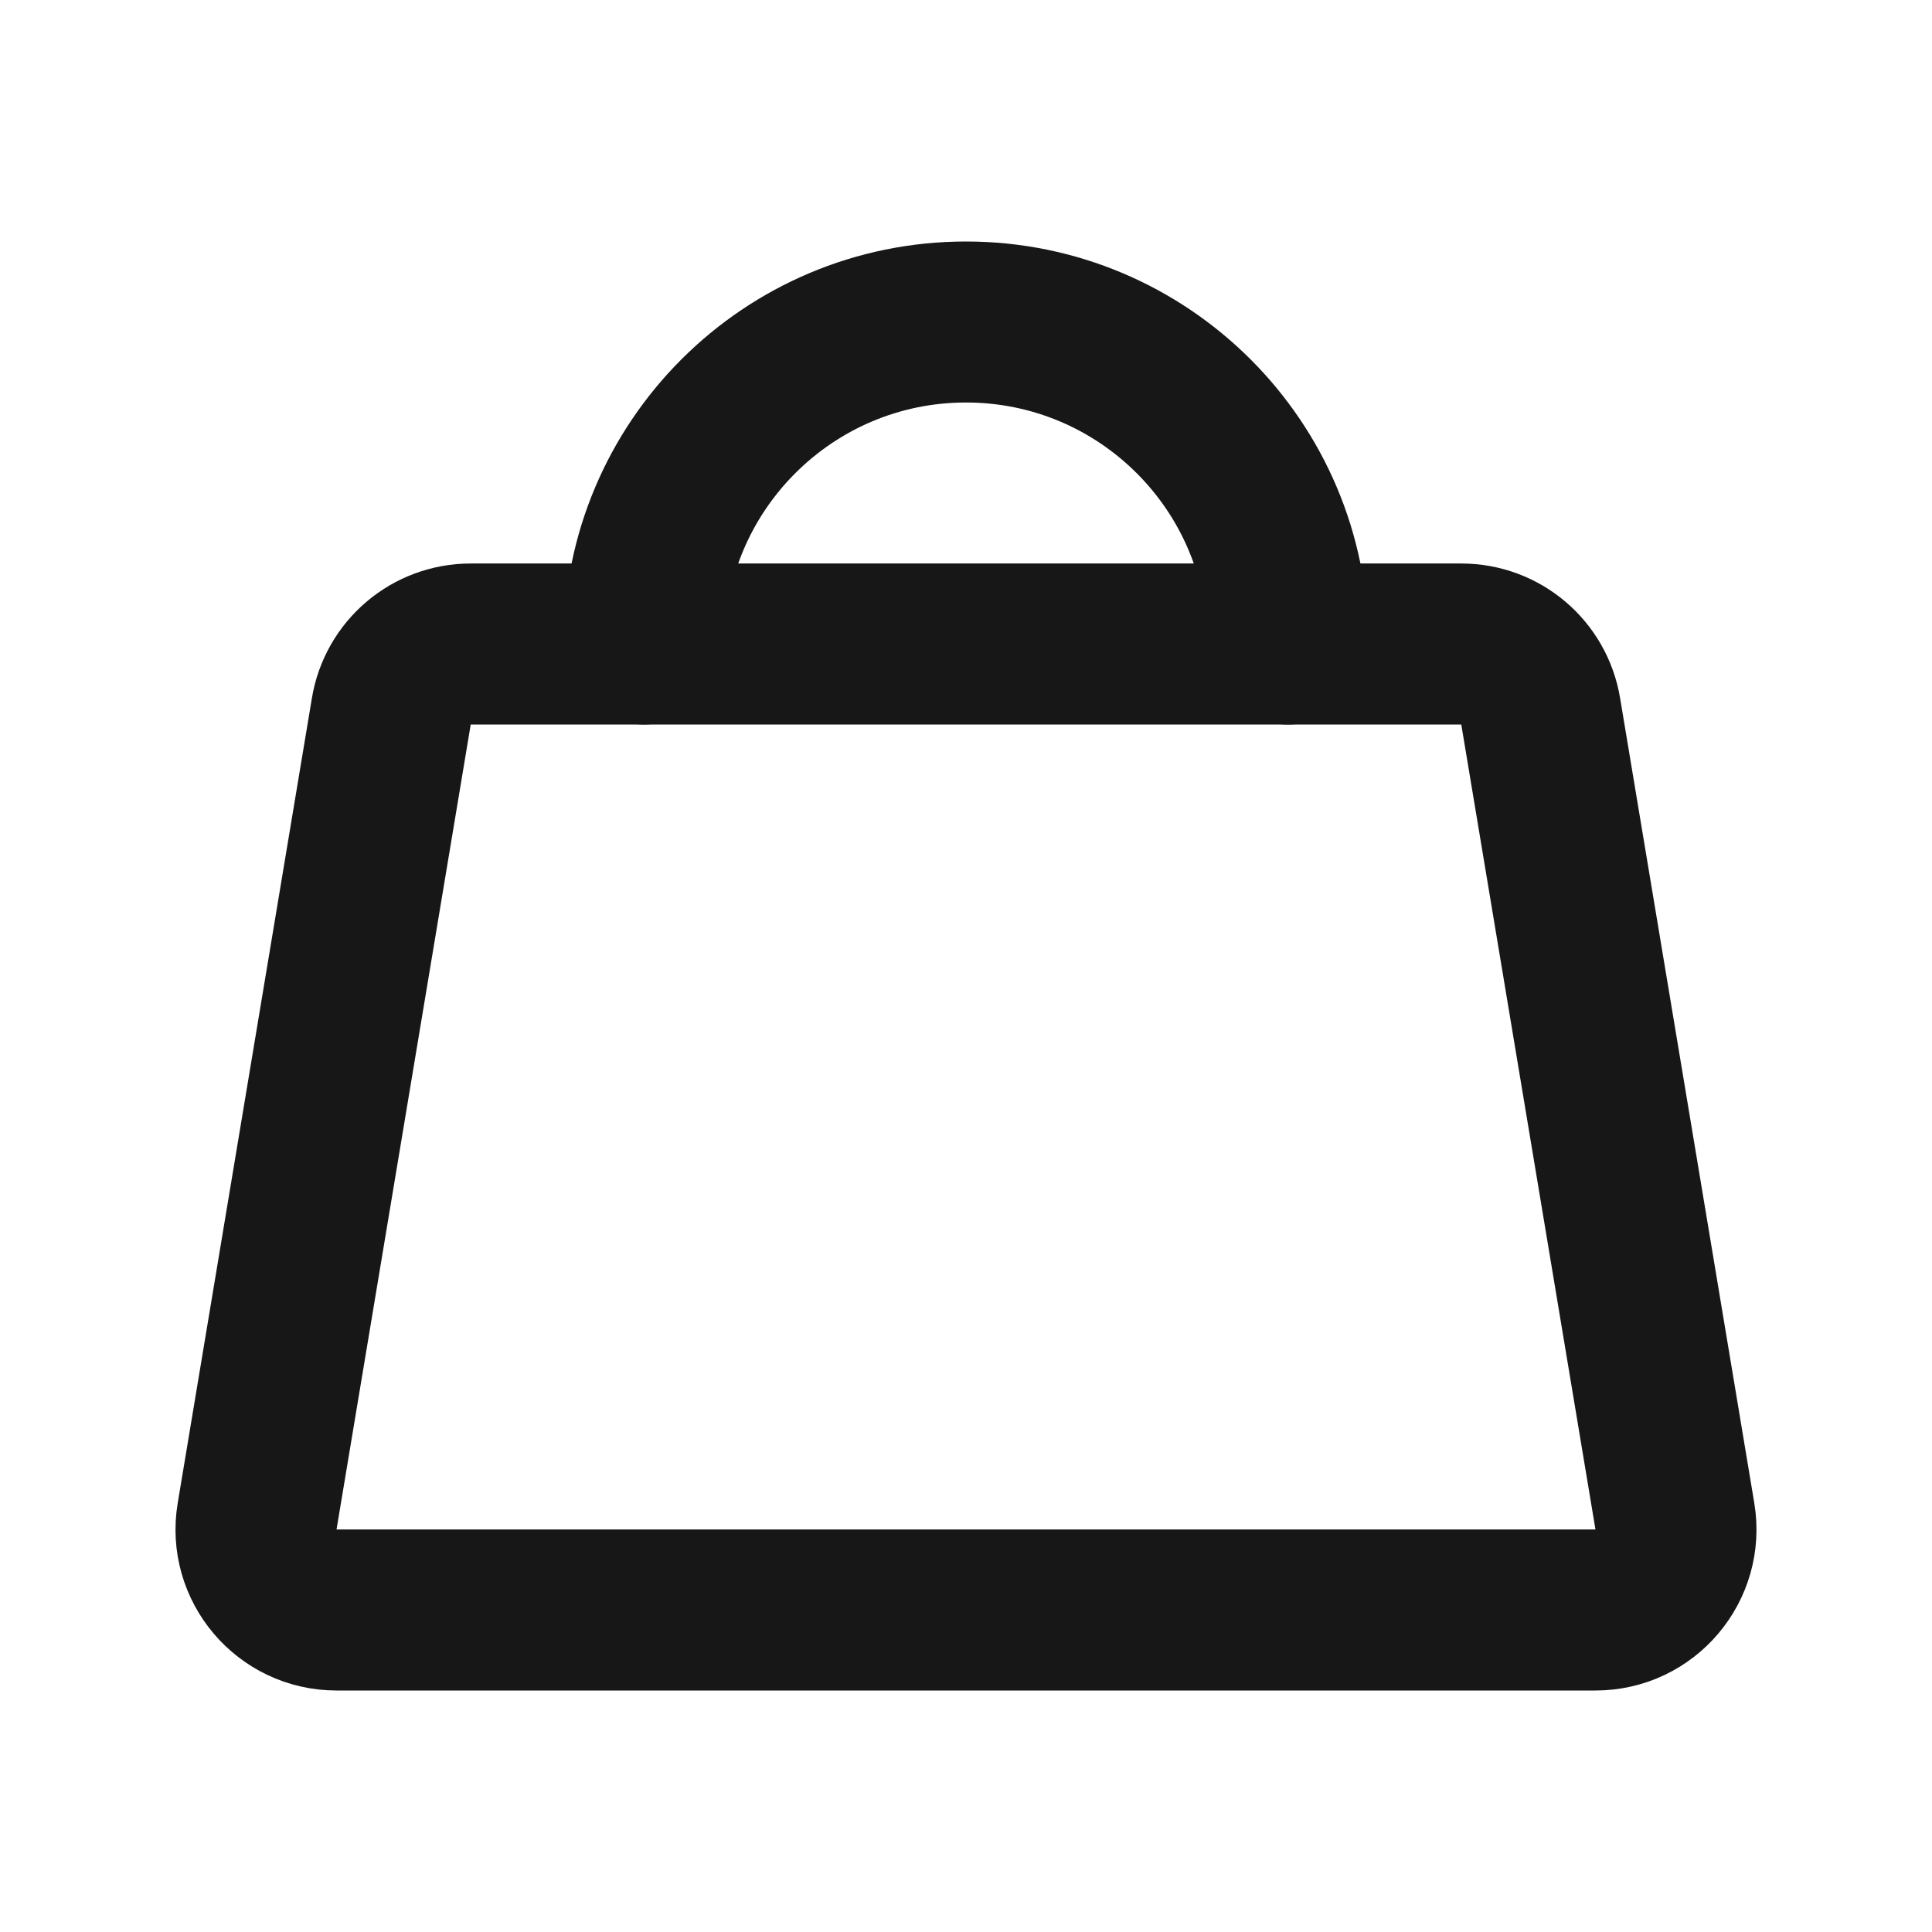 <?xml version="1.0" encoding="UTF-8"?> <svg xmlns="http://www.w3.org/2000/svg" width="24" height="24" viewBox="0 0 24 24" fill="none"> <path d="M18.153 8H5.847C5.358 8 4.941 8.353 4.861 8.836L3.194 18.836C3.092 19.445 3.563 20 4.18 20H19.82C20.438 20 20.907 19.445 20.806 18.836L19.139 8.836C19.059 8.353 18.642 8 18.153 8Z" stroke="#171717" stroke-width="2" stroke-linecap="round" stroke-linejoin="round"></path> <path d="M8 8C8 5.791 9.791 4 12 4C14.209 4 16 5.791 16 8" stroke="#171717" stroke-width="2" stroke-linecap="round" stroke-linejoin="round"></path> </svg> 